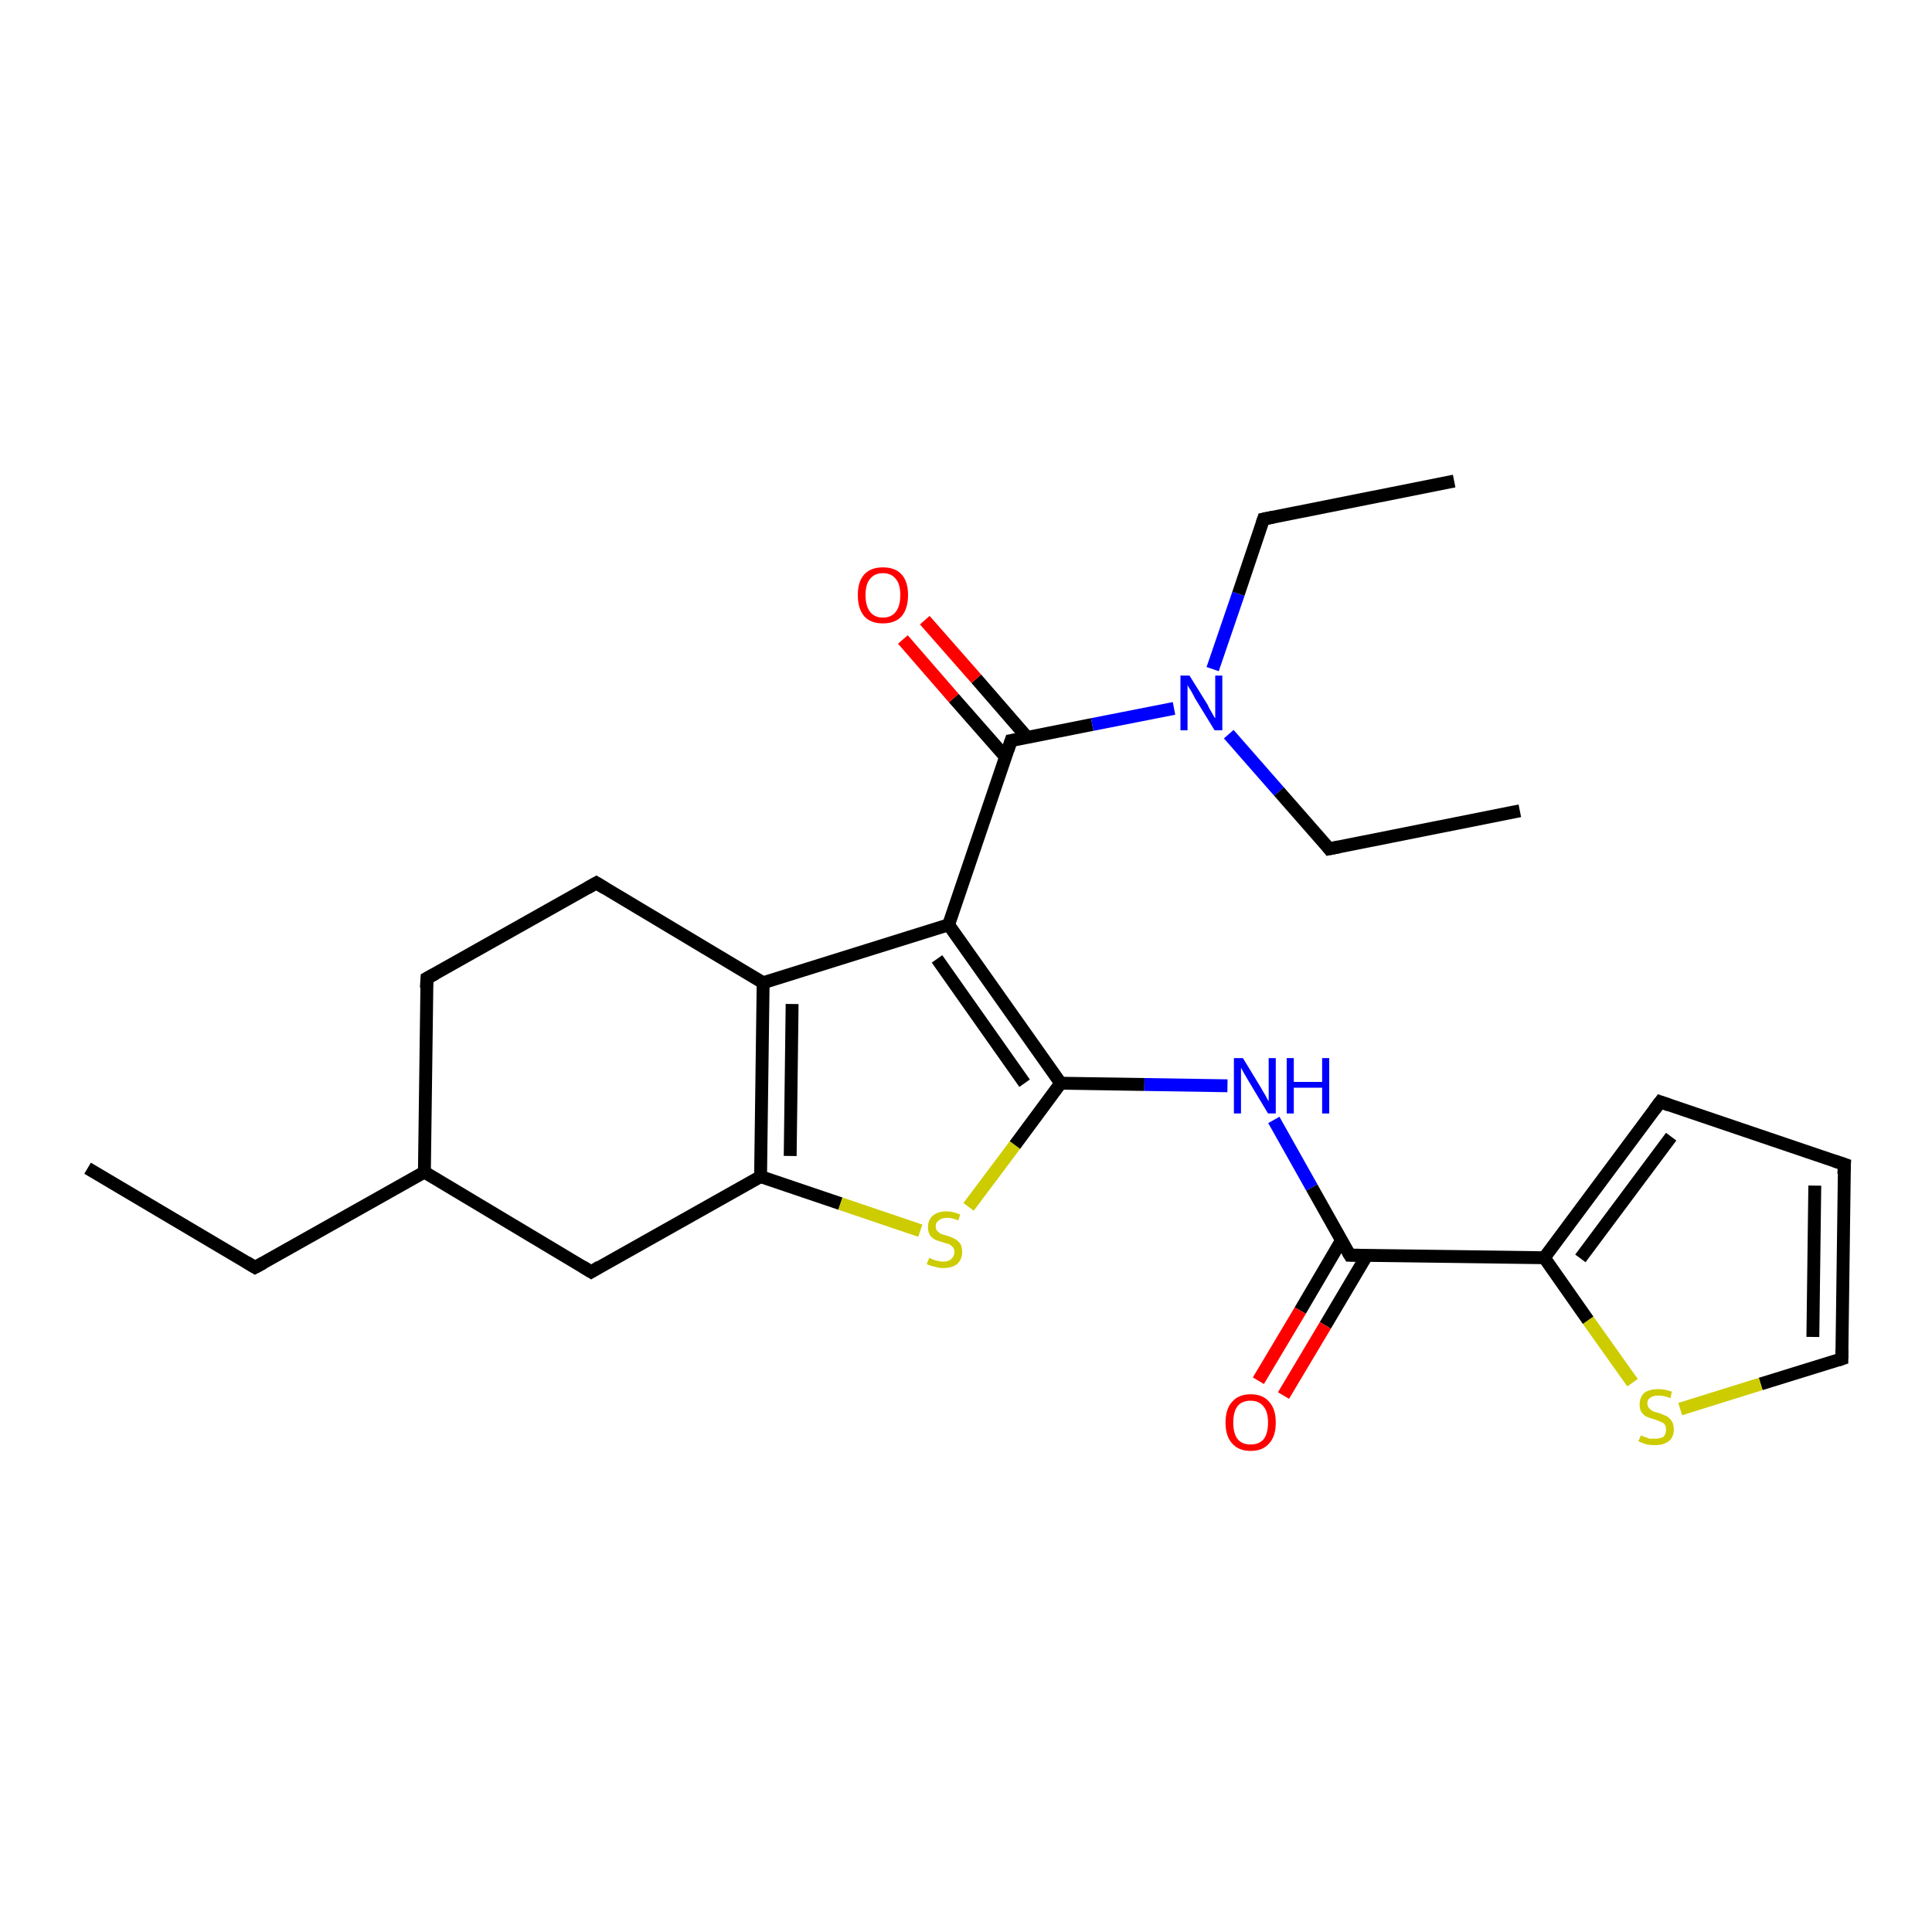 <?xml version='1.0' encoding='iso-8859-1'?>
<svg version='1.1' baseProfile='full'
              xmlns='http://www.w3.org/2000/svg'
                      xmlns:rdkit='http://www.rdkit.org/xml'
                      xmlns:xlink='http://www.w3.org/1999/xlink'
                  xml:space='preserve'
width='300px' height='300px' viewBox='0 0 300 300'>
<!-- END OF HEADER -->
<rect style='opacity:1.0;fill:#FFFFFF;stroke:none' width='300.0' height='300.0' x='0.0' y='0.0'> </rect>
<path class='bond-0 atom-0 atom-1' d='M 13.6,181.4 L 39.6,196.8' style='fill:none;fill-rule:evenodd;stroke:#000000;stroke-width:2.0px;stroke-linecap:butt;stroke-linejoin:miter;stroke-opacity:1' />
<path class='bond-1 atom-1 atom-2' d='M 39.6,196.8 L 65.9,182.0' style='fill:none;fill-rule:evenodd;stroke:#000000;stroke-width:2.0px;stroke-linecap:butt;stroke-linejoin:miter;stroke-opacity:1' />
<path class='bond-2 atom-2 atom-3' d='M 65.9,182.0 L 66.3,151.9' style='fill:none;fill-rule:evenodd;stroke:#000000;stroke-width:2.0px;stroke-linecap:butt;stroke-linejoin:miter;stroke-opacity:1' />
<path class='bond-3 atom-3 atom-4' d='M 66.3,151.9 L 92.6,137.1' style='fill:none;fill-rule:evenodd;stroke:#000000;stroke-width:2.0px;stroke-linecap:butt;stroke-linejoin:miter;stroke-opacity:1' />
<path class='bond-4 atom-4 atom-5' d='M 92.6,137.1 L 118.5,152.6' style='fill:none;fill-rule:evenodd;stroke:#000000;stroke-width:2.0px;stroke-linecap:butt;stroke-linejoin:miter;stroke-opacity:1' />
<path class='bond-5 atom-5 atom-6' d='M 118.5,152.6 L 118.1,182.7' style='fill:none;fill-rule:evenodd;stroke:#000000;stroke-width:2.0px;stroke-linecap:butt;stroke-linejoin:miter;stroke-opacity:1' />
<path class='bond-5 atom-5 atom-6' d='M 123.0,155.9 L 122.7,179.5' style='fill:none;fill-rule:evenodd;stroke:#000000;stroke-width:2.0px;stroke-linecap:butt;stroke-linejoin:miter;stroke-opacity:1' />
<path class='bond-6 atom-6 atom-7' d='M 118.1,182.7 L 91.8,197.5' style='fill:none;fill-rule:evenodd;stroke:#000000;stroke-width:2.0px;stroke-linecap:butt;stroke-linejoin:miter;stroke-opacity:1' />
<path class='bond-7 atom-6 atom-8' d='M 118.1,182.7 L 130.5,186.9' style='fill:none;fill-rule:evenodd;stroke:#000000;stroke-width:2.0px;stroke-linecap:butt;stroke-linejoin:miter;stroke-opacity:1' />
<path class='bond-7 atom-6 atom-8' d='M 130.5,186.9 L 142.9,191.1' style='fill:none;fill-rule:evenodd;stroke:#CCCC00;stroke-width:2.0px;stroke-linecap:butt;stroke-linejoin:miter;stroke-opacity:1' />
<path class='bond-8 atom-8 atom-9' d='M 150.4,187.4 L 157.6,177.8' style='fill:none;fill-rule:evenodd;stroke:#CCCC00;stroke-width:2.0px;stroke-linecap:butt;stroke-linejoin:miter;stroke-opacity:1' />
<path class='bond-8 atom-8 atom-9' d='M 157.6,177.8 L 164.7,168.2' style='fill:none;fill-rule:evenodd;stroke:#000000;stroke-width:2.0px;stroke-linecap:butt;stroke-linejoin:miter;stroke-opacity:1' />
<path class='bond-9 atom-9 atom-10' d='M 164.7,168.2 L 177.7,168.4' style='fill:none;fill-rule:evenodd;stroke:#000000;stroke-width:2.0px;stroke-linecap:butt;stroke-linejoin:miter;stroke-opacity:1' />
<path class='bond-9 atom-9 atom-10' d='M 177.7,168.4 L 190.6,168.6' style='fill:none;fill-rule:evenodd;stroke:#0000FF;stroke-width:2.0px;stroke-linecap:butt;stroke-linejoin:miter;stroke-opacity:1' />
<path class='bond-10 atom-10 atom-11' d='M 197.8,173.9 L 203.7,184.4' style='fill:none;fill-rule:evenodd;stroke:#0000FF;stroke-width:2.0px;stroke-linecap:butt;stroke-linejoin:miter;stroke-opacity:1' />
<path class='bond-10 atom-10 atom-11' d='M 203.7,184.4 L 209.6,194.9' style='fill:none;fill-rule:evenodd;stroke:#000000;stroke-width:2.0px;stroke-linecap:butt;stroke-linejoin:miter;stroke-opacity:1' />
<path class='bond-11 atom-11 atom-12' d='M 208.3,192.6 L 201.9,203.5' style='fill:none;fill-rule:evenodd;stroke:#000000;stroke-width:2.0px;stroke-linecap:butt;stroke-linejoin:miter;stroke-opacity:1' />
<path class='bond-11 atom-11 atom-12' d='M 201.9,203.5 L 195.4,214.4' style='fill:none;fill-rule:evenodd;stroke:#FF0000;stroke-width:2.0px;stroke-linecap:butt;stroke-linejoin:miter;stroke-opacity:1' />
<path class='bond-11 atom-11 atom-12' d='M 212.2,195.0 L 205.8,205.8' style='fill:none;fill-rule:evenodd;stroke:#000000;stroke-width:2.0px;stroke-linecap:butt;stroke-linejoin:miter;stroke-opacity:1' />
<path class='bond-11 atom-11 atom-12' d='M 205.8,205.8 L 199.3,216.7' style='fill:none;fill-rule:evenodd;stroke:#FF0000;stroke-width:2.0px;stroke-linecap:butt;stroke-linejoin:miter;stroke-opacity:1' />
<path class='bond-12 atom-11 atom-13' d='M 209.6,194.9 L 239.8,195.3' style='fill:none;fill-rule:evenodd;stroke:#000000;stroke-width:2.0px;stroke-linecap:butt;stroke-linejoin:miter;stroke-opacity:1' />
<path class='bond-13 atom-13 atom-14' d='M 239.8,195.3 L 257.8,171.1' style='fill:none;fill-rule:evenodd;stroke:#000000;stroke-width:2.0px;stroke-linecap:butt;stroke-linejoin:miter;stroke-opacity:1' />
<path class='bond-13 atom-13 atom-14' d='M 245.4,195.4 L 259.5,176.5' style='fill:none;fill-rule:evenodd;stroke:#000000;stroke-width:2.0px;stroke-linecap:butt;stroke-linejoin:miter;stroke-opacity:1' />
<path class='bond-14 atom-14 atom-15' d='M 257.8,171.1 L 286.4,180.8' style='fill:none;fill-rule:evenodd;stroke:#000000;stroke-width:2.0px;stroke-linecap:butt;stroke-linejoin:miter;stroke-opacity:1' />
<path class='bond-15 atom-15 atom-16' d='M 286.4,180.8 L 286.0,211.0' style='fill:none;fill-rule:evenodd;stroke:#000000;stroke-width:2.0px;stroke-linecap:butt;stroke-linejoin:miter;stroke-opacity:1' />
<path class='bond-15 atom-15 atom-16' d='M 281.8,184.1 L 281.5,207.6' style='fill:none;fill-rule:evenodd;stroke:#000000;stroke-width:2.0px;stroke-linecap:butt;stroke-linejoin:miter;stroke-opacity:1' />
<path class='bond-16 atom-16 atom-17' d='M 286.0,211.0 L 273.4,214.9' style='fill:none;fill-rule:evenodd;stroke:#000000;stroke-width:2.0px;stroke-linecap:butt;stroke-linejoin:miter;stroke-opacity:1' />
<path class='bond-16 atom-16 atom-17' d='M 273.4,214.9 L 260.9,218.8' style='fill:none;fill-rule:evenodd;stroke:#CCCC00;stroke-width:2.0px;stroke-linecap:butt;stroke-linejoin:miter;stroke-opacity:1' />
<path class='bond-17 atom-9 atom-18' d='M 164.7,168.2 L 147.3,143.6' style='fill:none;fill-rule:evenodd;stroke:#000000;stroke-width:2.0px;stroke-linecap:butt;stroke-linejoin:miter;stroke-opacity:1' />
<path class='bond-17 atom-9 atom-18' d='M 159.1,168.2 L 145.5,148.9' style='fill:none;fill-rule:evenodd;stroke:#000000;stroke-width:2.0px;stroke-linecap:butt;stroke-linejoin:miter;stroke-opacity:1' />
<path class='bond-18 atom-18 atom-19' d='M 147.3,143.6 L 157.0,115.0' style='fill:none;fill-rule:evenodd;stroke:#000000;stroke-width:2.0px;stroke-linecap:butt;stroke-linejoin:miter;stroke-opacity:1' />
<path class='bond-19 atom-19 atom-20' d='M 159.5,114.5 L 151.6,105.4' style='fill:none;fill-rule:evenodd;stroke:#000000;stroke-width:2.0px;stroke-linecap:butt;stroke-linejoin:miter;stroke-opacity:1' />
<path class='bond-19 atom-19 atom-20' d='M 151.6,105.4 L 143.6,96.3' style='fill:none;fill-rule:evenodd;stroke:#FF0000;stroke-width:2.0px;stroke-linecap:butt;stroke-linejoin:miter;stroke-opacity:1' />
<path class='bond-19 atom-19 atom-20' d='M 156.1,117.5 L 148.1,108.4' style='fill:none;fill-rule:evenodd;stroke:#000000;stroke-width:2.0px;stroke-linecap:butt;stroke-linejoin:miter;stroke-opacity:1' />
<path class='bond-19 atom-19 atom-20' d='M 148.1,108.4 L 140.2,99.3' style='fill:none;fill-rule:evenodd;stroke:#FF0000;stroke-width:2.0px;stroke-linecap:butt;stroke-linejoin:miter;stroke-opacity:1' />
<path class='bond-20 atom-19 atom-21' d='M 157.0,115.0 L 169.6,112.5' style='fill:none;fill-rule:evenodd;stroke:#000000;stroke-width:2.0px;stroke-linecap:butt;stroke-linejoin:miter;stroke-opacity:1' />
<path class='bond-20 atom-19 atom-21' d='M 169.6,112.5 L 182.3,110.0' style='fill:none;fill-rule:evenodd;stroke:#0000FF;stroke-width:2.0px;stroke-linecap:butt;stroke-linejoin:miter;stroke-opacity:1' />
<path class='bond-21 atom-21 atom-22' d='M 188.3,103.9 L 192.3,92.2' style='fill:none;fill-rule:evenodd;stroke:#0000FF;stroke-width:2.0px;stroke-linecap:butt;stroke-linejoin:miter;stroke-opacity:1' />
<path class='bond-21 atom-21 atom-22' d='M 192.3,92.2 L 196.2,80.6' style='fill:none;fill-rule:evenodd;stroke:#000000;stroke-width:2.0px;stroke-linecap:butt;stroke-linejoin:miter;stroke-opacity:1' />
<path class='bond-22 atom-22 atom-23' d='M 196.2,80.6 L 225.8,74.7' style='fill:none;fill-rule:evenodd;stroke:#000000;stroke-width:2.0px;stroke-linecap:butt;stroke-linejoin:miter;stroke-opacity:1' />
<path class='bond-23 atom-21 atom-24' d='M 190.8,114.0 L 198.6,122.9' style='fill:none;fill-rule:evenodd;stroke:#0000FF;stroke-width:2.0px;stroke-linecap:butt;stroke-linejoin:miter;stroke-opacity:1' />
<path class='bond-23 atom-21 atom-24' d='M 198.6,122.9 L 206.4,131.8' style='fill:none;fill-rule:evenodd;stroke:#000000;stroke-width:2.0px;stroke-linecap:butt;stroke-linejoin:miter;stroke-opacity:1' />
<path class='bond-24 atom-24 atom-25' d='M 206.4,131.8 L 236.0,125.9' style='fill:none;fill-rule:evenodd;stroke:#000000;stroke-width:2.0px;stroke-linecap:butt;stroke-linejoin:miter;stroke-opacity:1' />
<path class='bond-25 atom-7 atom-2' d='M 91.8,197.5 L 65.9,182.0' style='fill:none;fill-rule:evenodd;stroke:#000000;stroke-width:2.0px;stroke-linecap:butt;stroke-linejoin:miter;stroke-opacity:1' />
<path class='bond-26 atom-17 atom-13' d='M 253.5,214.7 L 246.6,205.0' style='fill:none;fill-rule:evenodd;stroke:#CCCC00;stroke-width:2.0px;stroke-linecap:butt;stroke-linejoin:miter;stroke-opacity:1' />
<path class='bond-26 atom-17 atom-13' d='M 246.6,205.0 L 239.8,195.3' style='fill:none;fill-rule:evenodd;stroke:#000000;stroke-width:2.0px;stroke-linecap:butt;stroke-linejoin:miter;stroke-opacity:1' />
<path class='bond-27 atom-18 atom-5' d='M 147.3,143.6 L 118.5,152.6' style='fill:none;fill-rule:evenodd;stroke:#000000;stroke-width:2.0px;stroke-linecap:butt;stroke-linejoin:miter;stroke-opacity:1' />
<path d='M 38.3,196.0 L 39.6,196.8 L 40.9,196.1' style='fill:none;stroke:#000000;stroke-width:2.0px;stroke-linecap:butt;stroke-linejoin:miter;stroke-opacity:1;' />
<path d='M 66.2,153.4 L 66.3,151.9 L 67.6,151.2' style='fill:none;stroke:#000000;stroke-width:2.0px;stroke-linecap:butt;stroke-linejoin:miter;stroke-opacity:1;' />
<path d='M 91.2,137.9 L 92.6,137.1 L 93.9,137.9' style='fill:none;stroke:#000000;stroke-width:2.0px;stroke-linecap:butt;stroke-linejoin:miter;stroke-opacity:1;' />
<path d='M 93.1,196.7 L 91.8,197.5 L 90.5,196.7' style='fill:none;stroke:#000000;stroke-width:2.0px;stroke-linecap:butt;stroke-linejoin:miter;stroke-opacity:1;' />
<path d='M 209.3,194.4 L 209.6,194.9 L 211.1,194.9' style='fill:none;stroke:#000000;stroke-width:2.0px;stroke-linecap:butt;stroke-linejoin:miter;stroke-opacity:1;' />
<path d='M 256.9,172.3 L 257.8,171.1 L 259.2,171.6' style='fill:none;stroke:#000000;stroke-width:2.0px;stroke-linecap:butt;stroke-linejoin:miter;stroke-opacity:1;' />
<path d='M 284.9,180.3 L 286.4,180.8 L 286.3,182.3' style='fill:none;stroke:#000000;stroke-width:2.0px;stroke-linecap:butt;stroke-linejoin:miter;stroke-opacity:1;' />
<path d='M 286.0,209.5 L 286.0,211.0 L 285.4,211.2' style='fill:none;stroke:#000000;stroke-width:2.0px;stroke-linecap:butt;stroke-linejoin:miter;stroke-opacity:1;' />
<path d='M 156.5,116.5 L 157.0,115.0 L 157.6,114.9' style='fill:none;stroke:#000000;stroke-width:2.0px;stroke-linecap:butt;stroke-linejoin:miter;stroke-opacity:1;' />
<path d='M 196.0,81.2 L 196.2,80.6 L 197.7,80.3' style='fill:none;stroke:#000000;stroke-width:2.0px;stroke-linecap:butt;stroke-linejoin:miter;stroke-opacity:1;' />
<path d='M 206.1,131.4 L 206.4,131.8 L 207.9,131.5' style='fill:none;stroke:#000000;stroke-width:2.0px;stroke-linecap:butt;stroke-linejoin:miter;stroke-opacity:1;' />
<path class='atom-8' d='M 144.3 195.3
Q 144.4 195.4, 144.7 195.5
Q 145.1 195.7, 145.6 195.8
Q 146.0 195.9, 146.5 195.9
Q 147.3 195.9, 147.7 195.5
Q 148.2 195.1, 148.2 194.4
Q 148.2 194.0, 148.0 193.7
Q 147.7 193.4, 147.4 193.2
Q 147.0 193.1, 146.4 192.9
Q 145.7 192.7, 145.2 192.5
Q 144.7 192.2, 144.4 191.8
Q 144.1 191.3, 144.1 190.5
Q 144.1 189.5, 144.8 188.8
Q 145.6 188.1, 147.0 188.1
Q 148.0 188.1, 149.1 188.6
L 148.8 189.5
Q 147.8 189.1, 147.1 189.1
Q 146.2 189.1, 145.8 189.5
Q 145.3 189.8, 145.3 190.4
Q 145.3 190.9, 145.5 191.1
Q 145.8 191.4, 146.1 191.6
Q 146.5 191.7, 147.1 191.9
Q 147.8 192.1, 148.3 192.4
Q 148.7 192.6, 149.1 193.1
Q 149.4 193.6, 149.4 194.4
Q 149.4 195.6, 148.6 196.3
Q 147.8 196.9, 146.5 196.9
Q 145.7 196.9, 145.2 196.7
Q 144.6 196.6, 143.9 196.3
L 144.3 195.3
' fill='#CCCC00'/>
<path class='atom-10' d='M 193.0 164.3
L 195.8 168.9
Q 196.0 169.3, 196.5 170.1
Q 196.9 170.9, 197.0 171.0
L 197.0 164.3
L 198.1 164.3
L 198.1 172.9
L 196.9 172.9
L 193.9 167.9
Q 193.6 167.4, 193.2 166.7
Q 192.8 166.0, 192.7 165.8
L 192.7 172.9
L 191.6 172.9
L 191.6 164.3
L 193.0 164.3
' fill='#0000FF'/>
<path class='atom-10' d='M 199.8 164.3
L 200.9 164.3
L 200.9 168.0
L 205.3 168.0
L 205.3 164.3
L 206.4 164.3
L 206.4 172.9
L 205.3 172.9
L 205.3 168.9
L 200.9 168.9
L 200.9 172.9
L 199.8 172.9
L 199.8 164.3
' fill='#0000FF'/>
<path class='atom-12' d='M 190.3 220.9
Q 190.3 218.8, 191.3 217.7
Q 192.3 216.5, 194.2 216.5
Q 196.1 216.5, 197.1 217.7
Q 198.1 218.8, 198.1 220.9
Q 198.1 223.0, 197.1 224.1
Q 196.1 225.3, 194.2 225.3
Q 192.3 225.3, 191.3 224.1
Q 190.3 223.0, 190.3 220.9
M 194.2 224.3
Q 195.5 224.3, 196.2 223.5
Q 196.9 222.6, 196.9 220.9
Q 196.9 219.2, 196.2 218.4
Q 195.5 217.5, 194.2 217.5
Q 192.9 217.5, 192.2 218.3
Q 191.5 219.2, 191.5 220.9
Q 191.5 222.6, 192.2 223.5
Q 192.9 224.3, 194.2 224.3
' fill='#FF0000'/>
<path class='atom-17' d='M 254.8 222.9
Q 254.9 222.9, 255.3 223.1
Q 255.7 223.2, 256.1 223.4
Q 256.5 223.4, 257.0 223.4
Q 257.8 223.4, 258.3 223.1
Q 258.7 222.7, 258.7 222.0
Q 258.7 221.5, 258.5 221.2
Q 258.3 220.9, 257.9 220.8
Q 257.5 220.6, 256.9 220.4
Q 256.2 220.2, 255.7 220.0
Q 255.3 219.8, 254.9 219.3
Q 254.6 218.9, 254.6 218.1
Q 254.6 217.0, 255.3 216.3
Q 256.1 215.7, 257.5 215.7
Q 258.5 215.7, 259.6 216.1
L 259.4 217.1
Q 258.3 216.7, 257.6 216.7
Q 256.7 216.7, 256.3 217.0
Q 255.8 217.3, 255.8 217.9
Q 255.8 218.4, 256.1 218.7
Q 256.3 218.9, 256.6 219.1
Q 257.0 219.3, 257.6 219.4
Q 258.3 219.7, 258.8 219.9
Q 259.3 220.2, 259.6 220.7
Q 259.9 221.1, 259.9 222.0
Q 259.9 223.2, 259.1 223.8
Q 258.3 224.4, 257.0 224.4
Q 256.3 224.4, 255.7 224.3
Q 255.1 224.1, 254.4 223.8
L 254.8 222.9
' fill='#CCCC00'/>
<path class='atom-20' d='M 133.2 92.4
Q 133.2 90.3, 134.2 89.2
Q 135.2 88.1, 137.1 88.1
Q 139.0 88.1, 140.0 89.2
Q 141.0 90.3, 141.0 92.4
Q 141.0 94.5, 140.0 95.7
Q 139.0 96.8, 137.1 96.8
Q 135.2 96.8, 134.2 95.7
Q 133.2 94.5, 133.2 92.4
M 137.1 95.9
Q 138.4 95.9, 139.1 95.0
Q 139.8 94.1, 139.8 92.4
Q 139.8 90.7, 139.1 89.9
Q 138.4 89.0, 137.1 89.0
Q 135.8 89.0, 135.1 89.9
Q 134.4 90.7, 134.4 92.4
Q 134.4 94.1, 135.1 95.0
Q 135.8 95.9, 137.1 95.9
' fill='#FF0000'/>
<path class='atom-21' d='M 184.7 104.9
L 187.5 109.4
Q 187.7 109.9, 188.2 110.7
Q 188.6 111.5, 188.7 111.5
L 188.7 104.9
L 189.8 104.9
L 189.8 113.4
L 188.6 113.4
L 185.6 108.5
Q 185.3 107.9, 184.9 107.2
Q 184.5 106.6, 184.4 106.4
L 184.4 113.4
L 183.3 113.4
L 183.3 104.9
L 184.7 104.9
' fill='#0000FF'/>
</svg>
